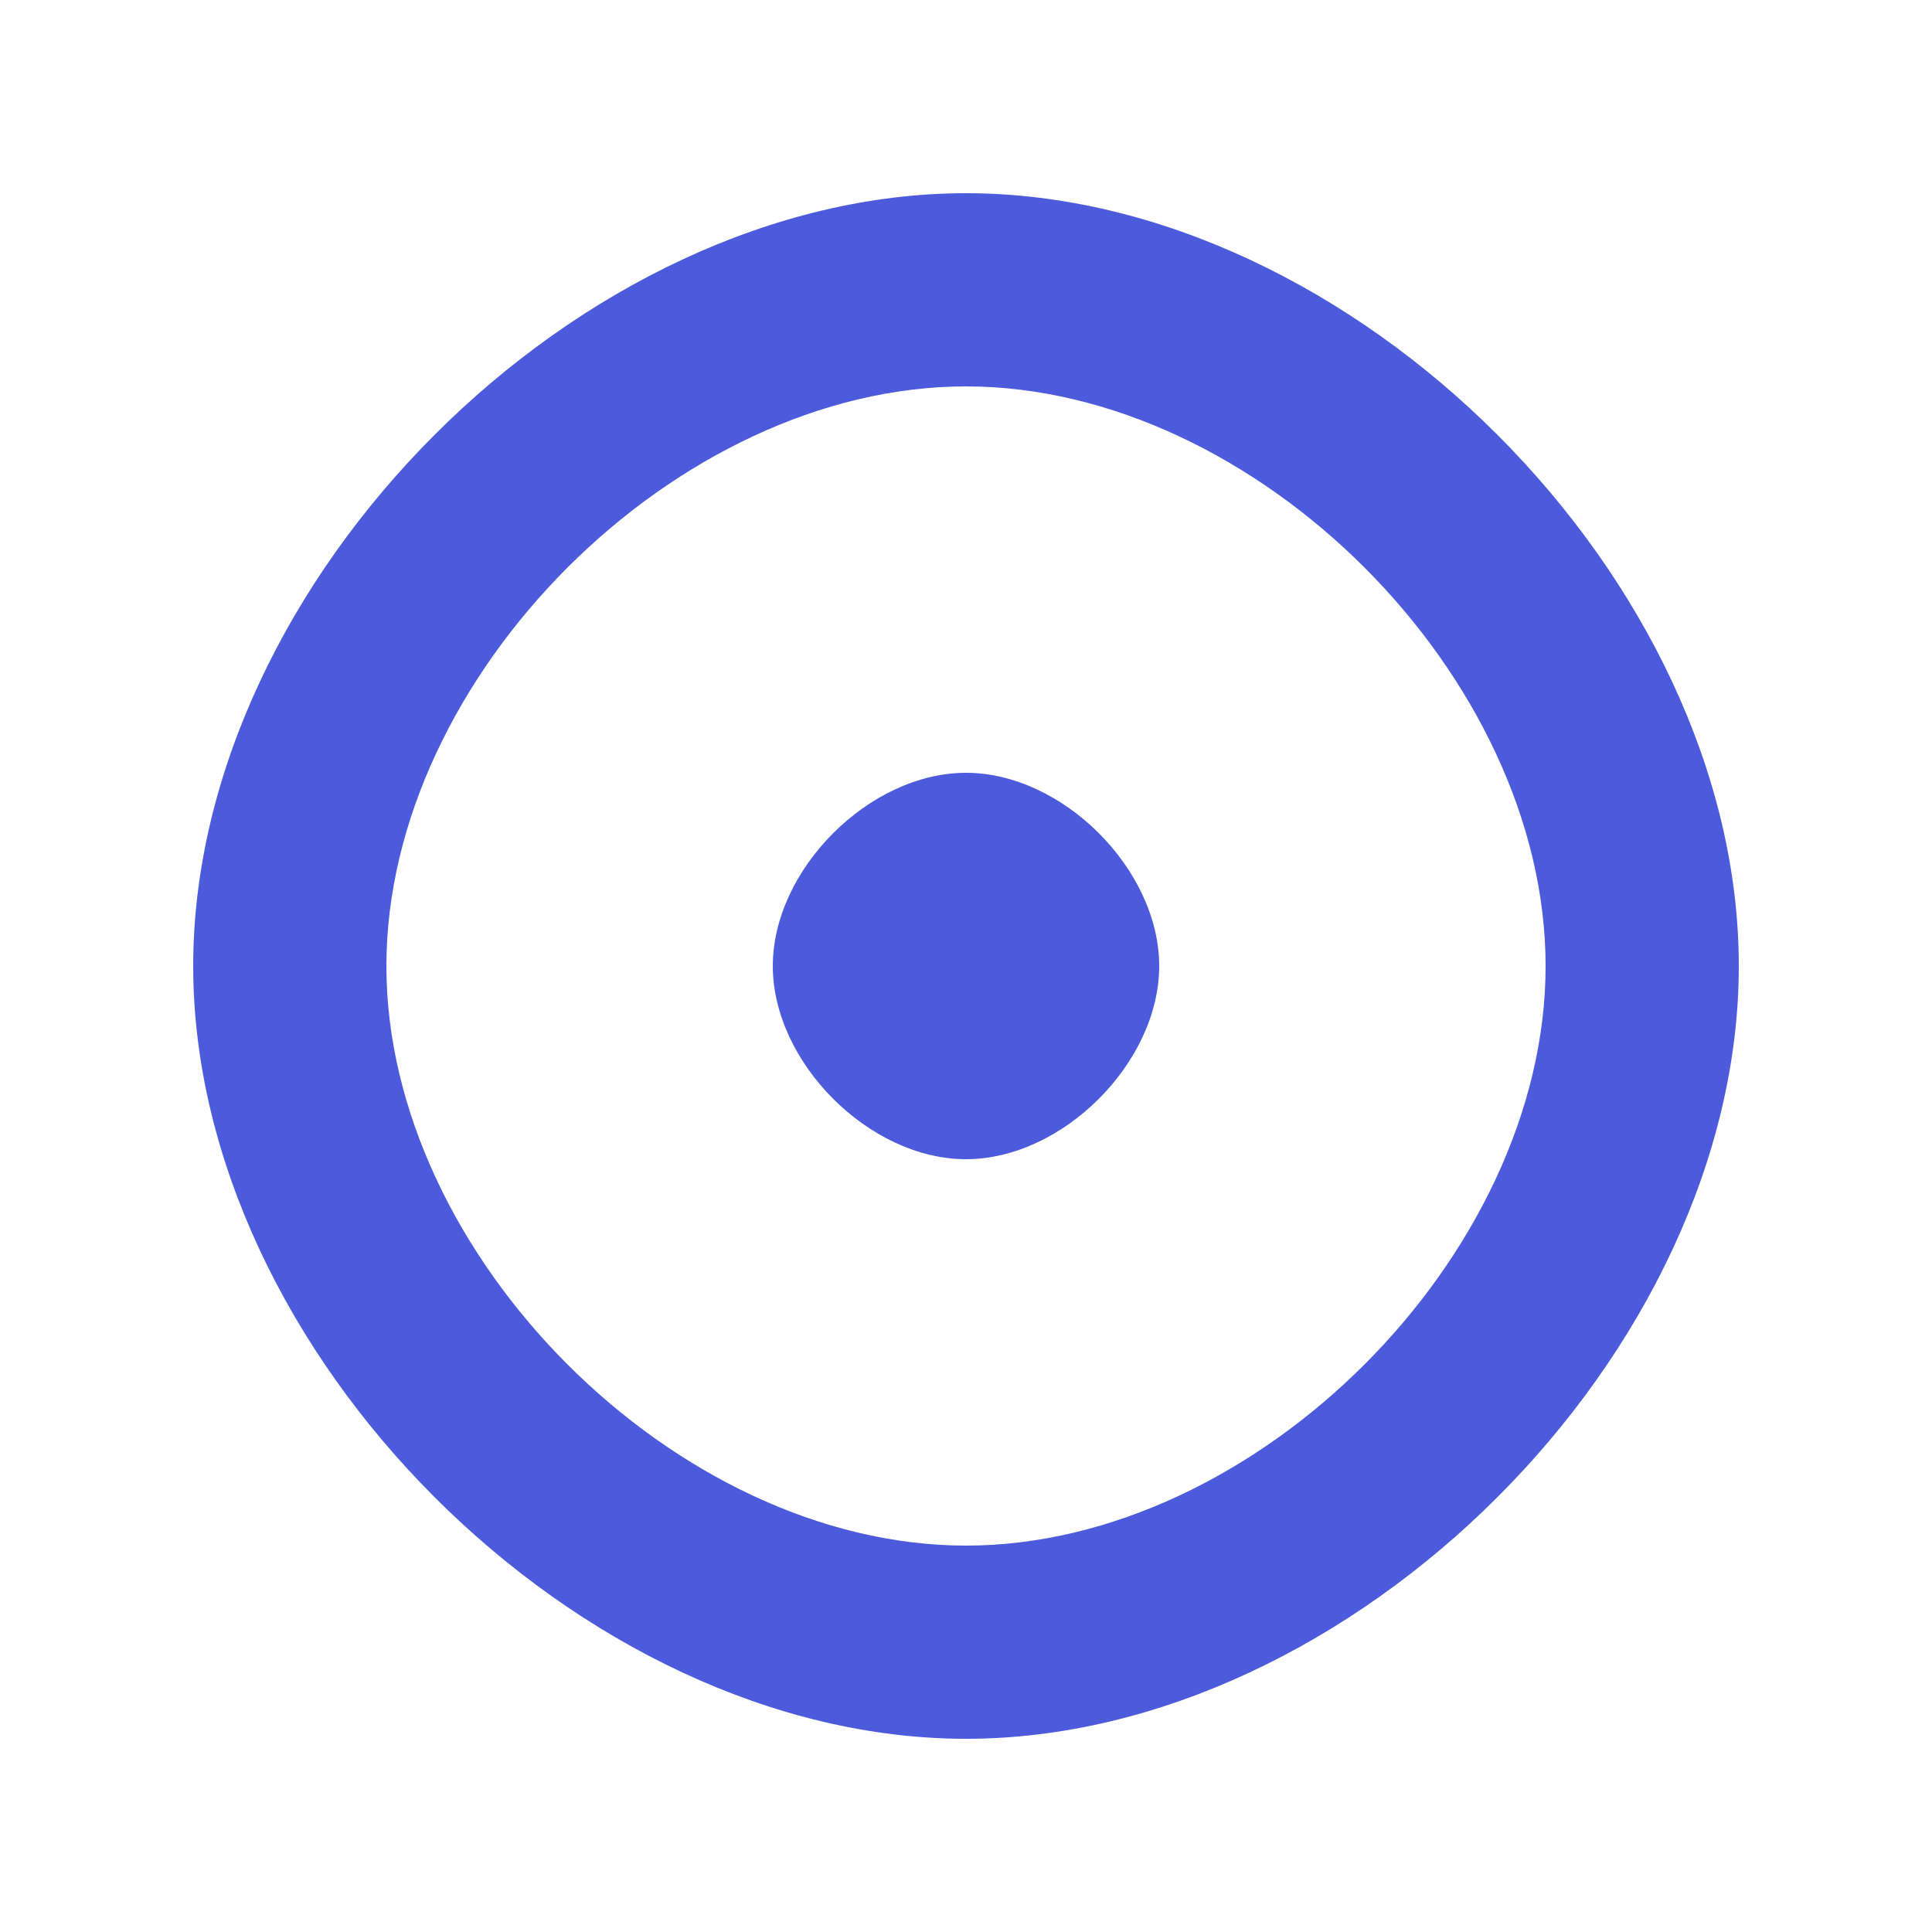 <svg xmlns="http://www.w3.org/2000/svg" viewBox="0 0 100 100" width="100" height="100">
  <path fill="#4b5bdb"
    d="M 50 10 C 70 10 90 30 90 50 C 90 70 70 90 50 90 C 30 90 10 70 10 50 C 10 30 30 10 50 10 Z M 50 20 C 35 20 20 35 20 50 C 20 65 35 80 50 80 C 65 80 80 65 80 50 C 80 35 65 20 50 20 Z M 60 50 C 60 55 55 60 50 60 C 45 60 40 55 40 50 C 40 45 45 40 50 40 C 55 40 60 45 60 50 Z" />
</svg>
